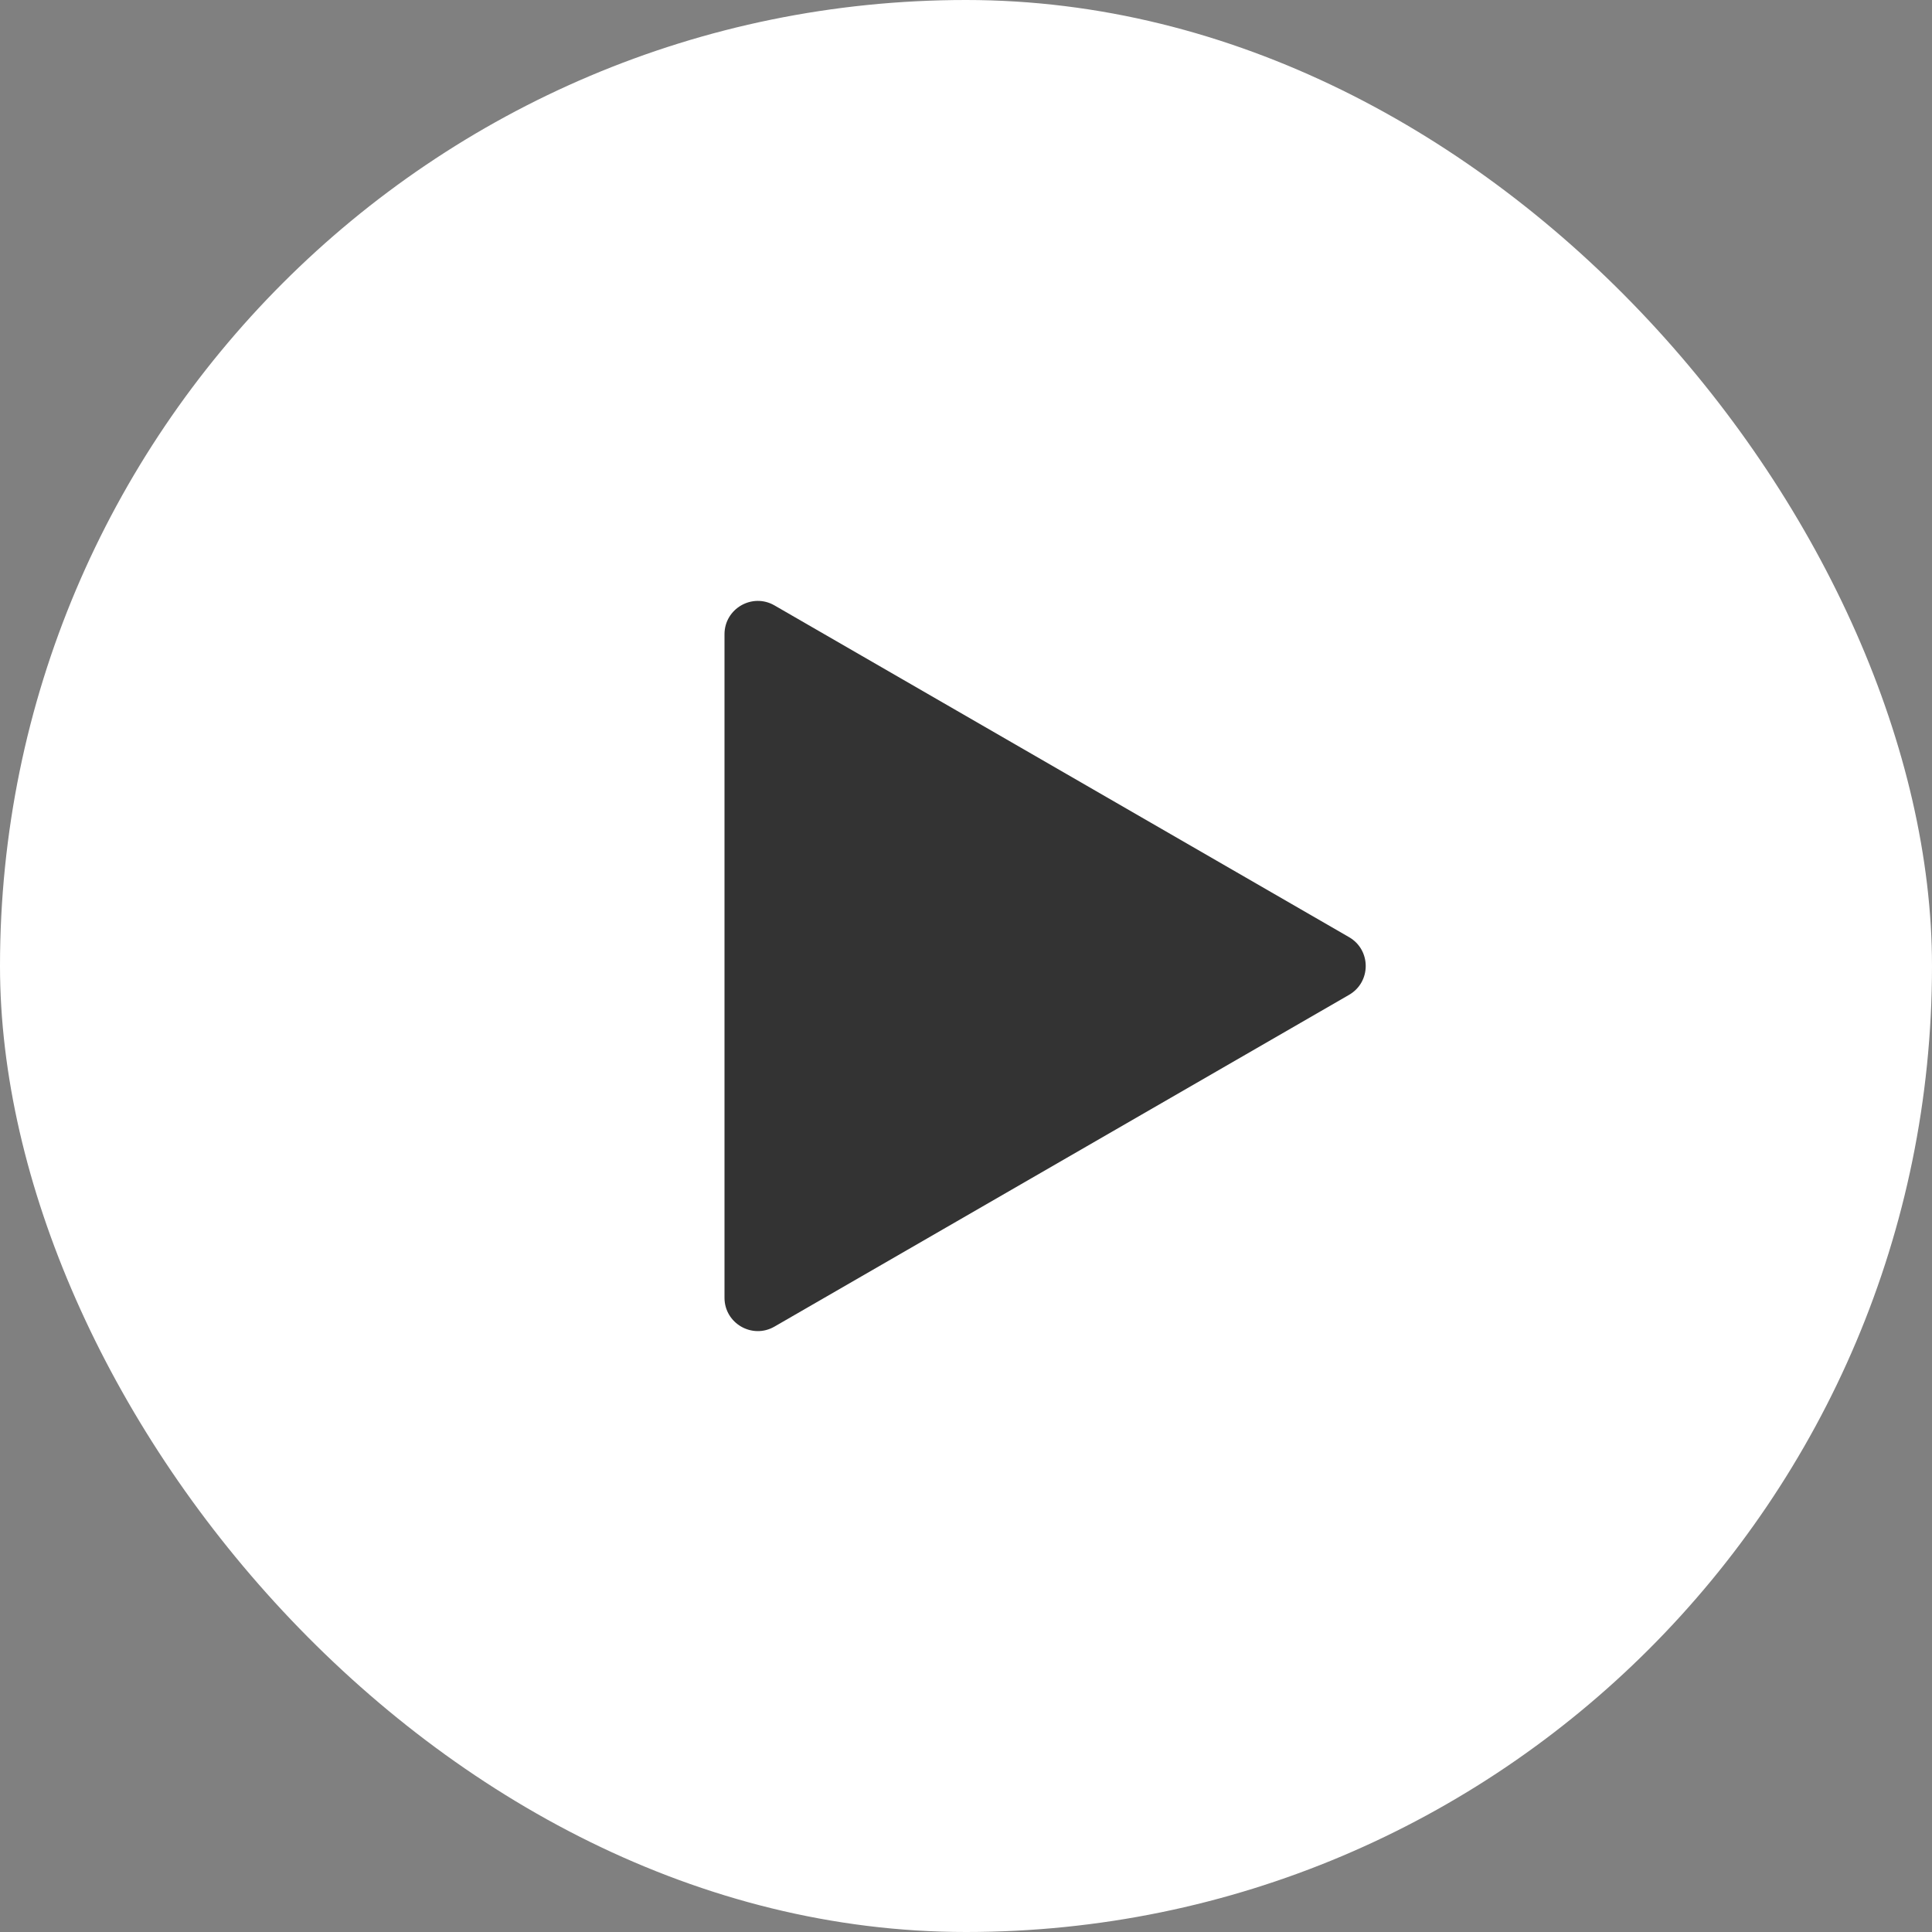 <svg width="116" height="116" viewBox="0 0 116 116" fill="none" xmlns="http://www.w3.org/2000/svg">
<rect x="0" y="0" width="116" height="116" fill="#808080" stroke="none"/>
<rect width="116" height="116" rx="58" fill="#fff"/>
<path d="M81 56.268C82.333 57.038 82.333 58.962 81 59.732L46.5 79.651C45.167 80.42 43.5 79.458 43.5 77.919L43.5 38.081C43.5 36.542 45.167 35.58 46.5 36.349L81 56.268Z" fill="#333333"/>
</svg>
